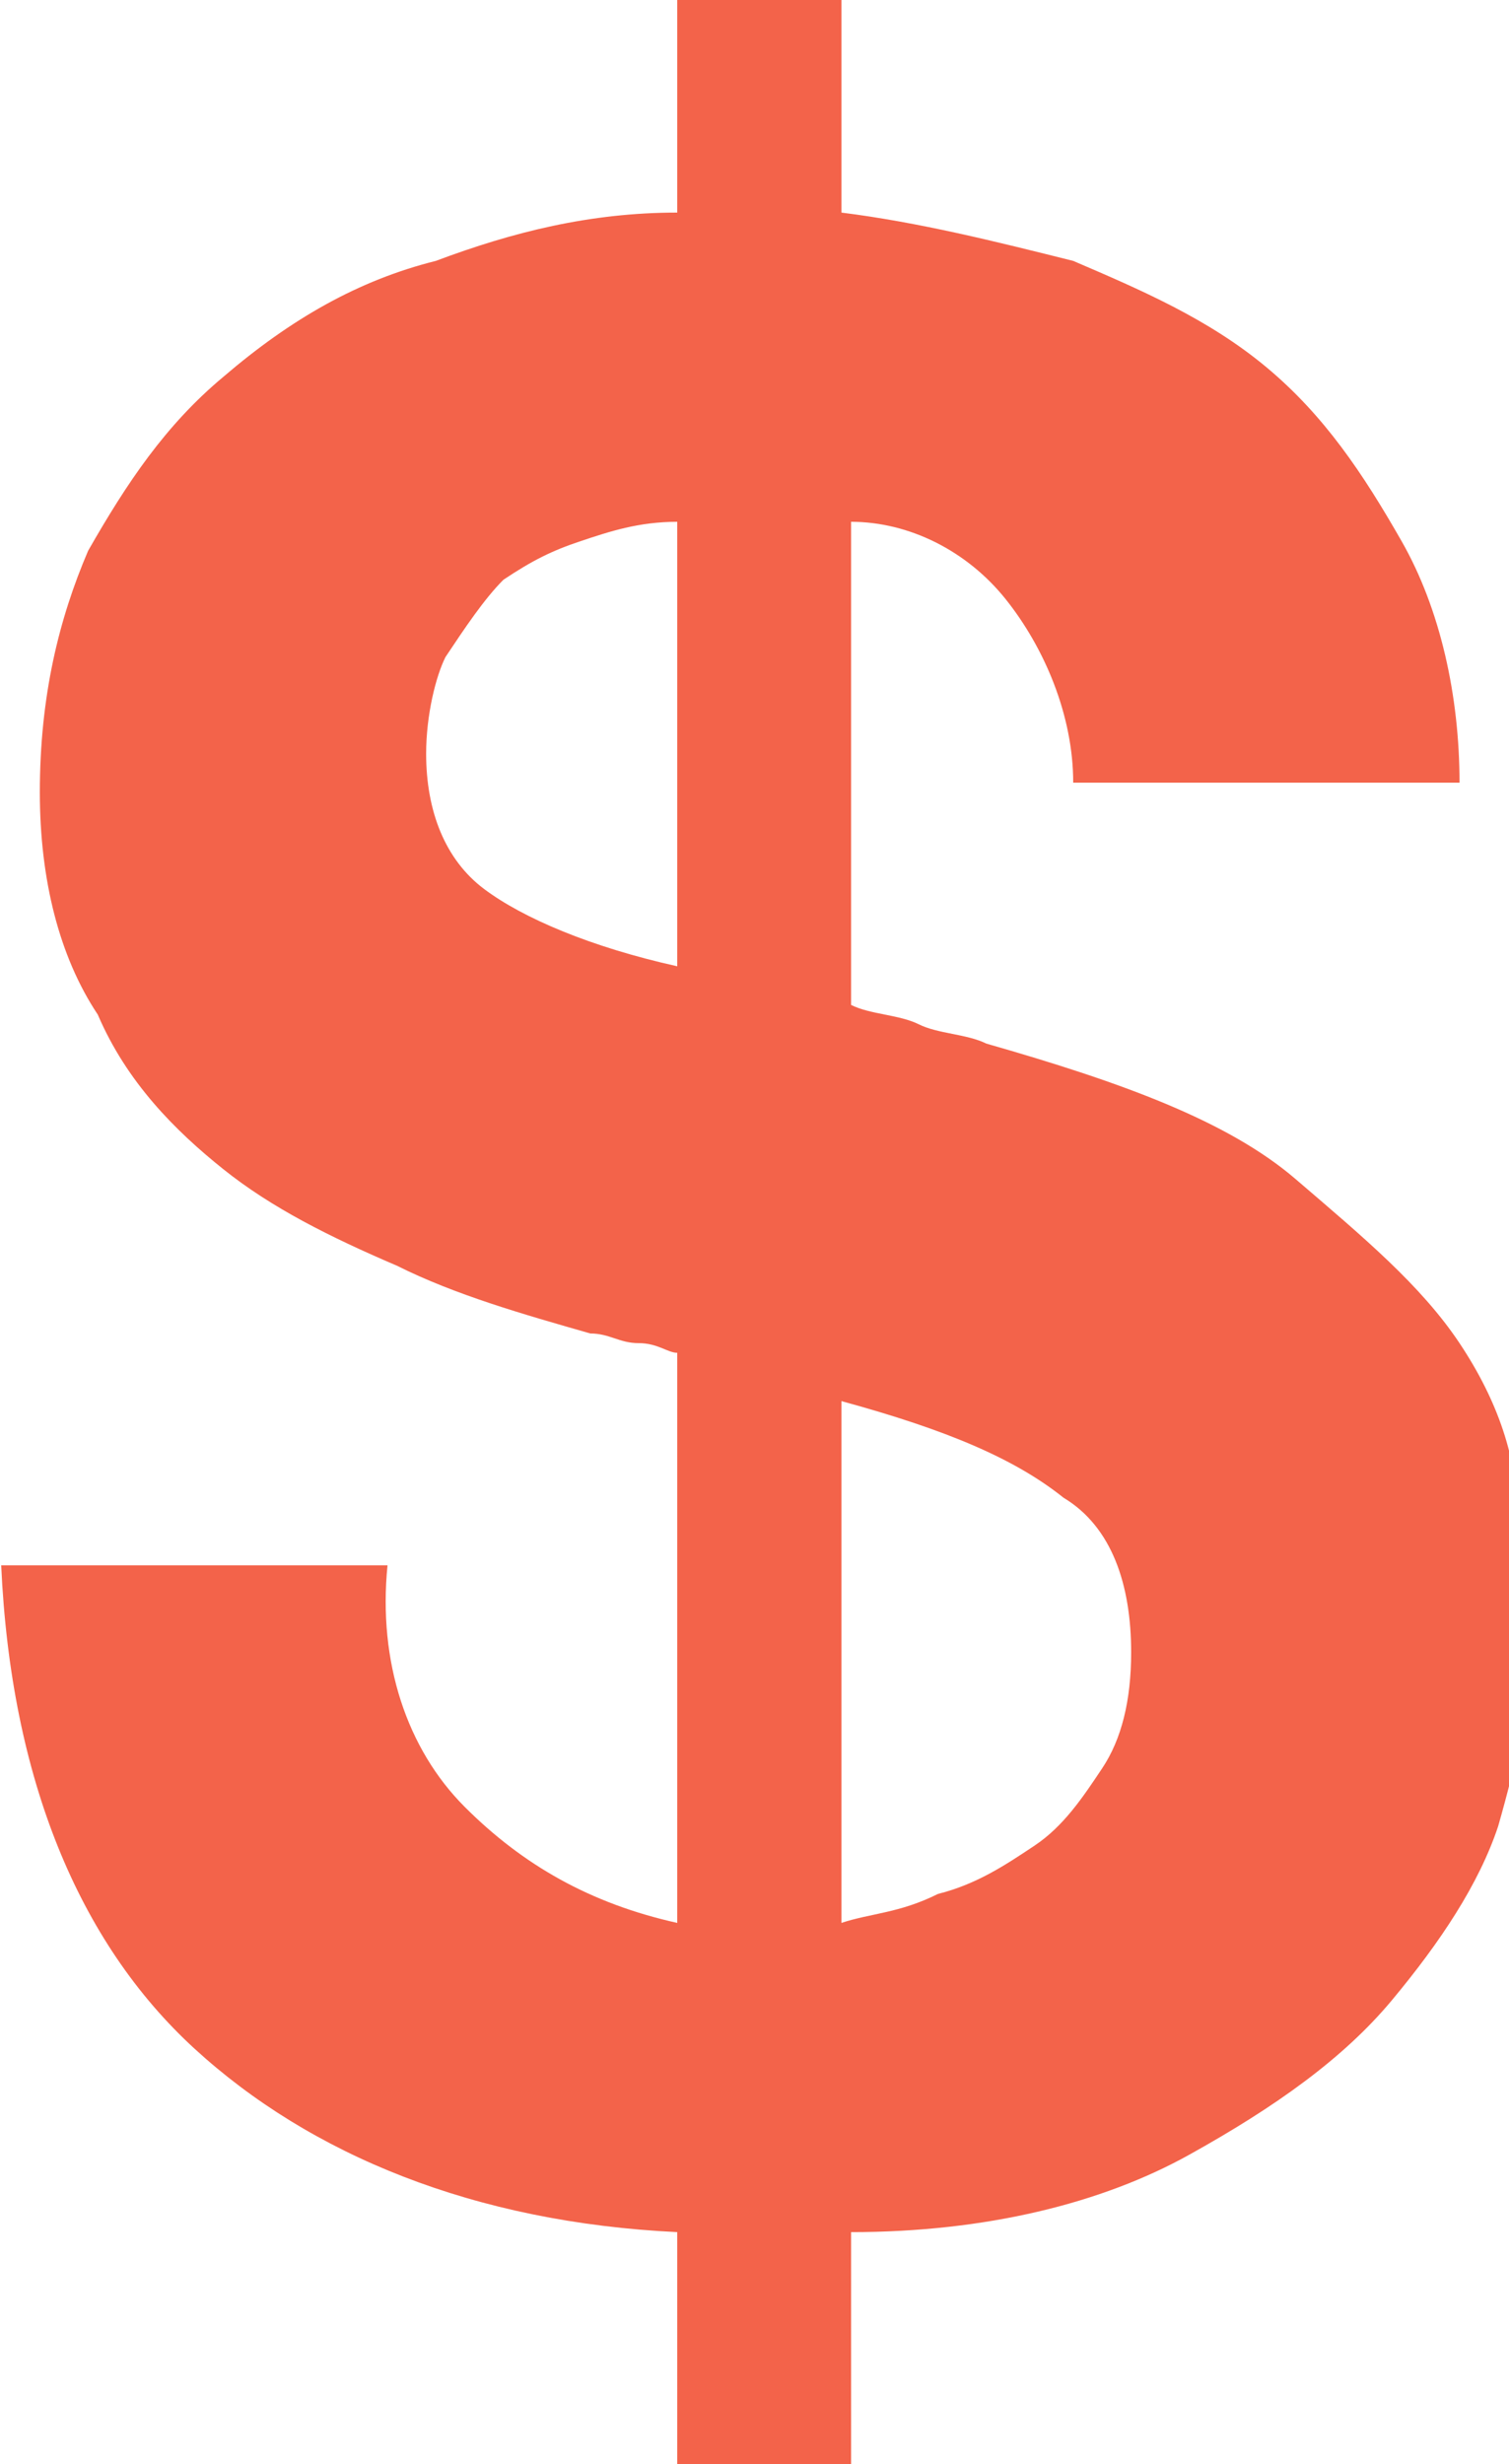 <?xml version="1.0" encoding="utf-8"?>
<!-- Generator: Adobe Illustrator 19.2.0, SVG Export Plug-In . SVG Version: 6.00 Build 0)  -->
<svg version="1.1" id="Isolation_Mode" xmlns="http://www.w3.org/2000/svg" xmlns:xlink="http://www.w3.org/1999/xlink" x="0px"
	 y="0px" width="15.642px" height="25.528px" viewBox="0 0 15.6 25.5" style="enable-background:new 0 0 15.6 25.5;" xml:space="preserve">
<style type="text/css">
	.st0{fill:#F3634A;}
</style>
<path class="st0" d="M4.8,18.7c0.6,0.6,1.3,1,2.2,1.2V14c-0.1,0-0.2-0.1-0.4-0.1c-0.2,0-0.3-0.1-0.5-0.1c-0.7-0.2-1.4-0.4-2-0.7
	c-0.7-0.3-1.3-0.6-1.8-1c-0.5-0.4-1-0.9-1.3-1.6C0.6,9.9,0.4,9.1,0.4,8.2c0-1,0.2-1.8,0.5-2.5c0.4-0.7,0.8-1.3,1.4-1.8
	C3,3.3,3.7,2.9,4.5,2.7C5.3,2.4,6.1,2.2,7,2.2V0h1.7v2.2c0.8,0.1,1.6,0.3,2.4,0.5c0.7,0.3,1.4,0.6,2,1.1c0.6,0.5,1,1.1,1.4,1.8
	c0.4,0.7,0.6,1.6,0.6,2.5h-4c0-0.7-0.3-1.4-0.7-1.9c-0.4-0.5-1-0.8-1.6-0.8v5c0.2,0.1,0.5,0.1,0.7,0.2c0.2,0.1,0.5,0.1,0.7,0.2
	c1.4,0.4,2.5,0.8,3.2,1.4c0.7,0.6,1.3,1.1,1.7,1.7c0.4,0.6,0.6,1.2,0.6,1.8c0.1,0.6,0.1,1.1,0.1,1.6c0,0.4-0.1,0.9-0.3,1.6
	c-0.2,0.6-0.6,1.2-1.1,1.8c-0.5,0.6-1.2,1.1-2.1,1.6c-0.9,0.5-2.1,0.8-3.5,0.8v2.4H7v-2.4C4.9,23,3.2,22.3,2,21.2
	c-1.2-1.1-1.9-2.8-2-5h4C3.9,17.2,4.2,18.1,4.8,18.7 M6,5.6C5.7,5.7,5.5,5.8,5.2,6C5,6.2,4.8,6.5,4.6,6.8C4.5,7,4.4,7.4,4.4,7.8
	c0,0.6,0.2,1.1,0.6,1.4C5.4,9.5,6.1,9.8,7,10V5.4C6.6,5.4,6.3,5.5,6,5.6 M9.7,19.6c0.4-0.1,0.7-0.3,1-0.5c0.3-0.2,0.5-0.5,0.7-0.8
	c0.2-0.3,0.3-0.7,0.3-1.2c0-0.7-0.2-1.3-0.7-1.6c-0.5-0.4-1.2-0.7-2.3-1v5.4C9,19.8,9.3,19.8,9.7,19.6"/>
</svg>
